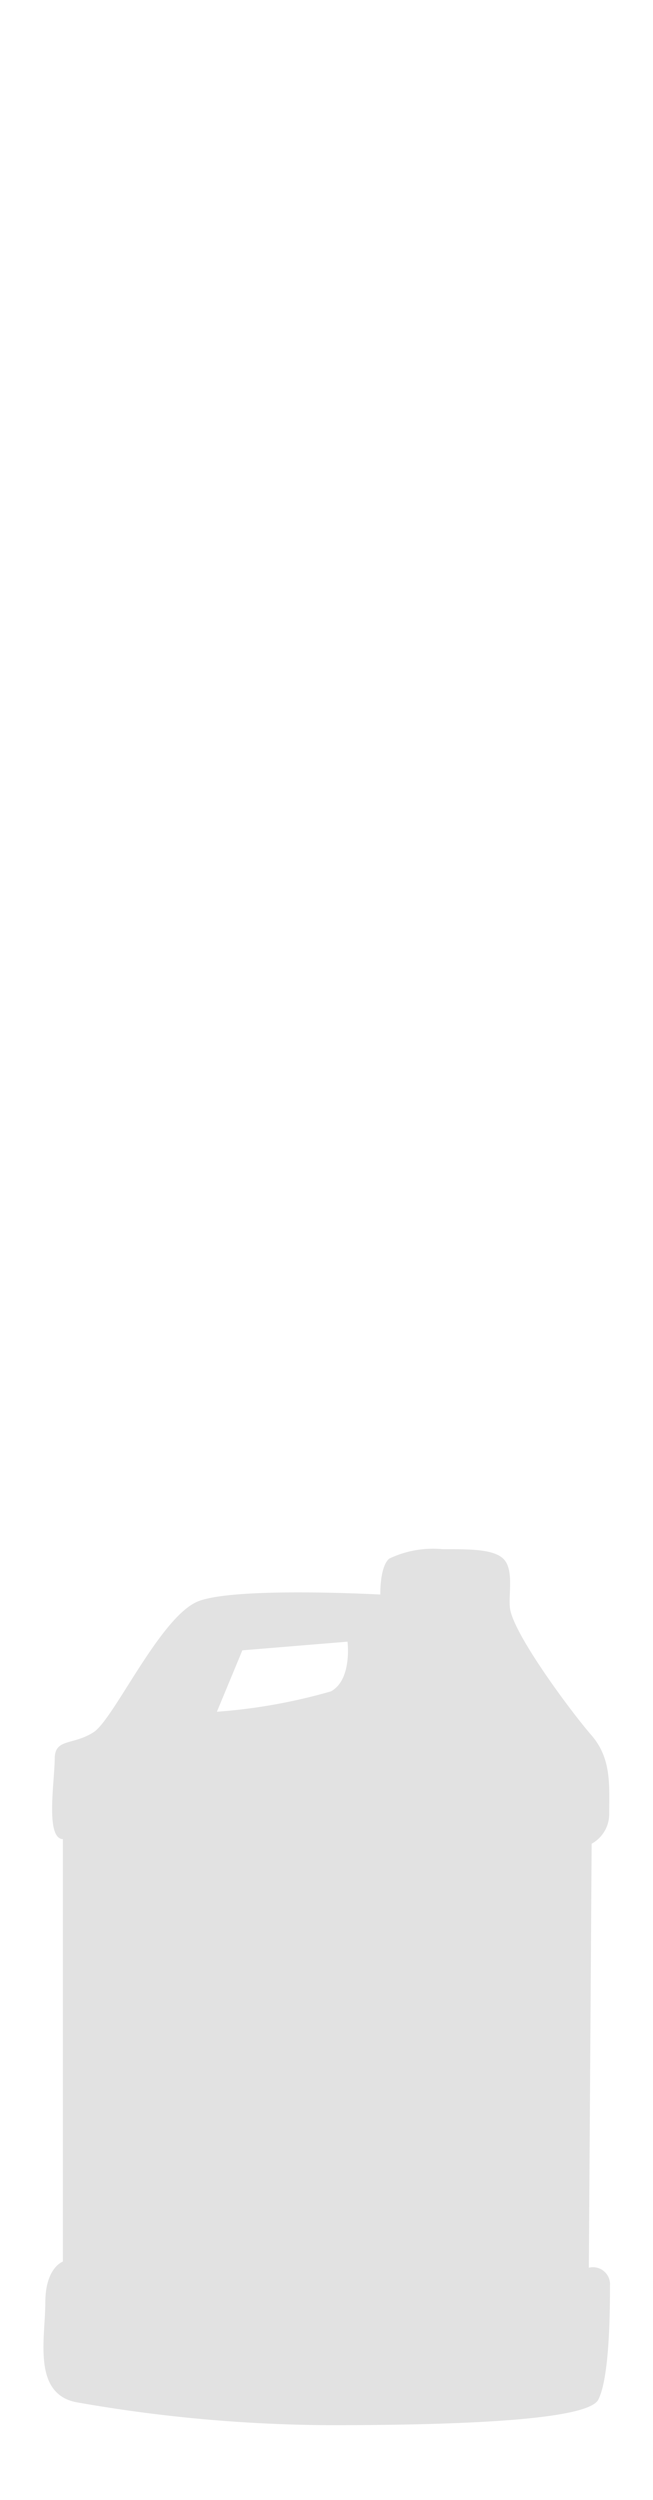 <svg xmlns="http://www.w3.org/2000/svg" viewBox="0 0 25.65 98.12"><defs><style>.cls-1{fill:#e2e2e2;}</style></defs><title>LGE_LogoArtboard 4</title><g id="Layer_2" data-name="Layer 2"><path class="cls-1" d="M23.13,89l.11-16.64a1.33,1.33,0,0,0,.69-1.15c0-1.14.1-2.19-.7-3.11s-3.09-4-3.2-5c-.06-.5.15-1.43-.21-1.87s-1.36-.43-2.43-.43a4,4,0,0,0-2.1.37c-.38.32-.35,1.41-.35,1.41s-5.65-.31-7.14.26-3.32,4.62-4.12,5.14-1.5.24-1.53,1c0,.92-.38,3.17.32,3.2V88.76s-.69.23-.69,1.61S1.26,93.94,3,94.28a58.71,58.71,0,0,0,9.94.9c4,0,10.1-.11,10.56-1s.46-3.67.46-4.48A.67.67,0,0,0,23.13,89ZM13,66.38a21.84,21.84,0,0,1-4.48.8l1-2.41,4.13-.34S13.84,65.92,13,66.38Z"/></g></svg>